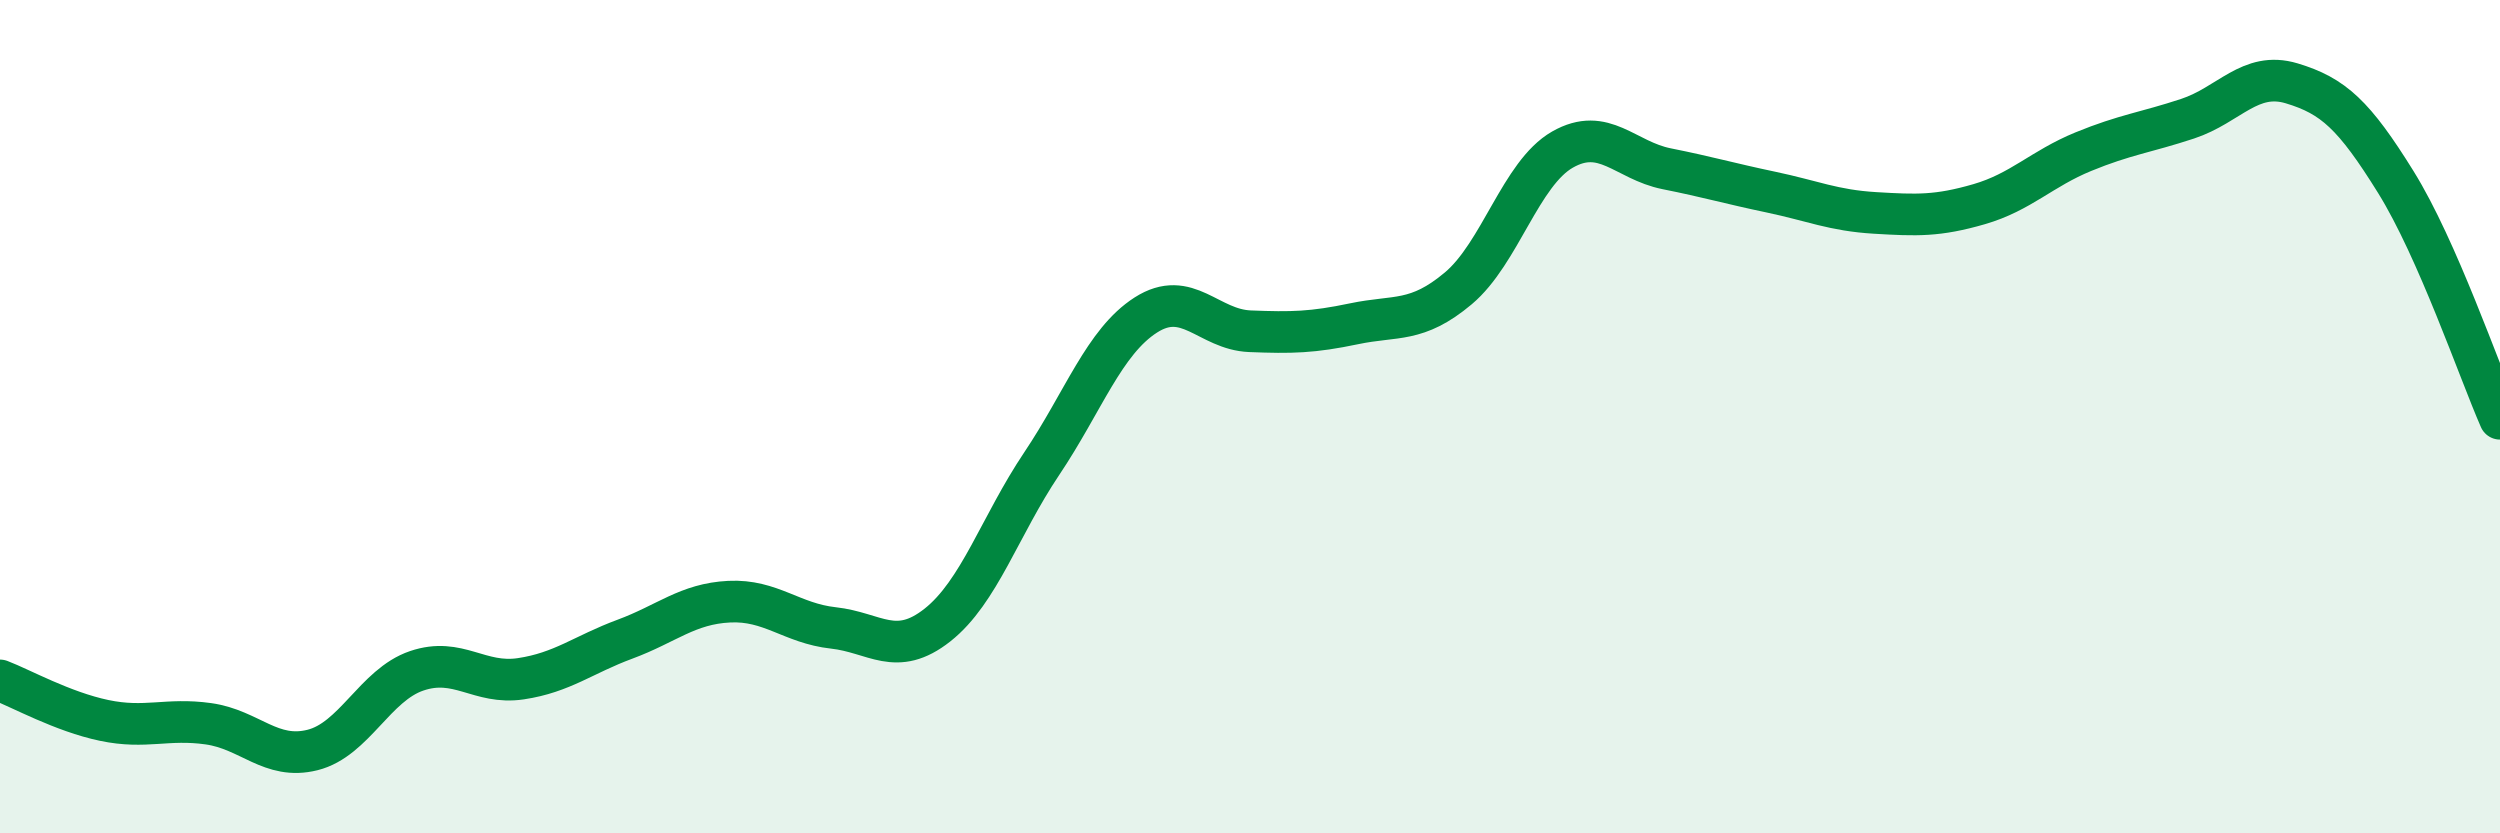 
    <svg width="60" height="20" viewBox="0 0 60 20" xmlns="http://www.w3.org/2000/svg">
      <path
        d="M 0,16.33 C 0.5,16.52 1.5,17.08 2.5,17.29 C 3.5,17.5 4,17.23 5,17.37 C 6,17.51 6.5,18.25 7.5,18 C 8.5,17.75 9,16.44 10,16.1 C 11,15.76 11.5,16.44 12.5,16.29 C 13.5,16.14 14,15.71 15,15.34 C 16,14.97 16.5,14.49 17.5,14.44 C 18.5,14.39 19,14.96 20,15.07 C 21,15.18 21.5,15.79 22.5,15 C 23.5,14.21 24,12.62 25,11.13 C 26,9.64 26.5,8.2 27.5,7.56 C 28.5,6.92 29,7.91 30,7.95 C 31,7.99 31.5,7.98 32.5,7.77 C 33.5,7.56 34,7.76 35,6.92 C 36,6.08 36.5,4.16 37.5,3.59 C 38.5,3.02 39,3.85 40,4.05 C 41,4.25 41.5,4.4 42.5,4.61 C 43.5,4.82 44,5.05 45,5.11 C 46,5.17 46.5,5.19 47.5,4.9 C 48.5,4.61 49,4.05 50,3.64 C 51,3.23 51.5,3.18 52.5,2.85 C 53.5,2.52 54,1.7 55,2 C 56,2.3 56.5,2.76 57.5,4.37 C 58.5,5.98 59.5,8.91 60,10.05L60 20L0 20Z"
        fill="#008740"
        opacity="0.1"
        stroke-linecap="round"
        stroke-linejoin="round"
      />
      <path
        d="M 0,16.33 C 0.5,16.52 1.5,17.08 2.5,17.29 C 3.5,17.5 4,17.23 5,17.37 C 6,17.51 6.5,18.25 7.5,18 C 8.5,17.75 9,16.44 10,16.1 C 11,15.76 11.5,16.44 12.5,16.29 C 13.5,16.14 14,15.71 15,15.34 C 16,14.97 16.5,14.49 17.5,14.44 C 18.5,14.39 19,14.96 20,15.07 C 21,15.18 21.5,15.79 22.5,15 C 23.5,14.21 24,12.62 25,11.13 C 26,9.64 26.5,8.2 27.5,7.56 C 28.5,6.92 29,7.91 30,7.95 C 31,7.99 31.5,7.98 32.5,7.77 C 33.5,7.56 34,7.76 35,6.92 C 36,6.08 36.5,4.16 37.5,3.59 C 38.5,3.02 39,3.85 40,4.05 C 41,4.25 41.5,4.4 42.5,4.61 C 43.5,4.82 44,5.05 45,5.11 C 46,5.17 46.5,5.19 47.5,4.9 C 48.5,4.61 49,4.05 50,3.64 C 51,3.23 51.5,3.18 52.5,2.85 C 53.5,2.52 54,1.7 55,2 C 56,2.3 56.5,2.76 57.5,4.37 C 58.5,5.98 59.5,8.91 60,10.05"
        stroke="#008740"
        stroke-width="1"
        fill="none"
        stroke-linecap="round"
        stroke-linejoin="round"
      />
    </svg>
  